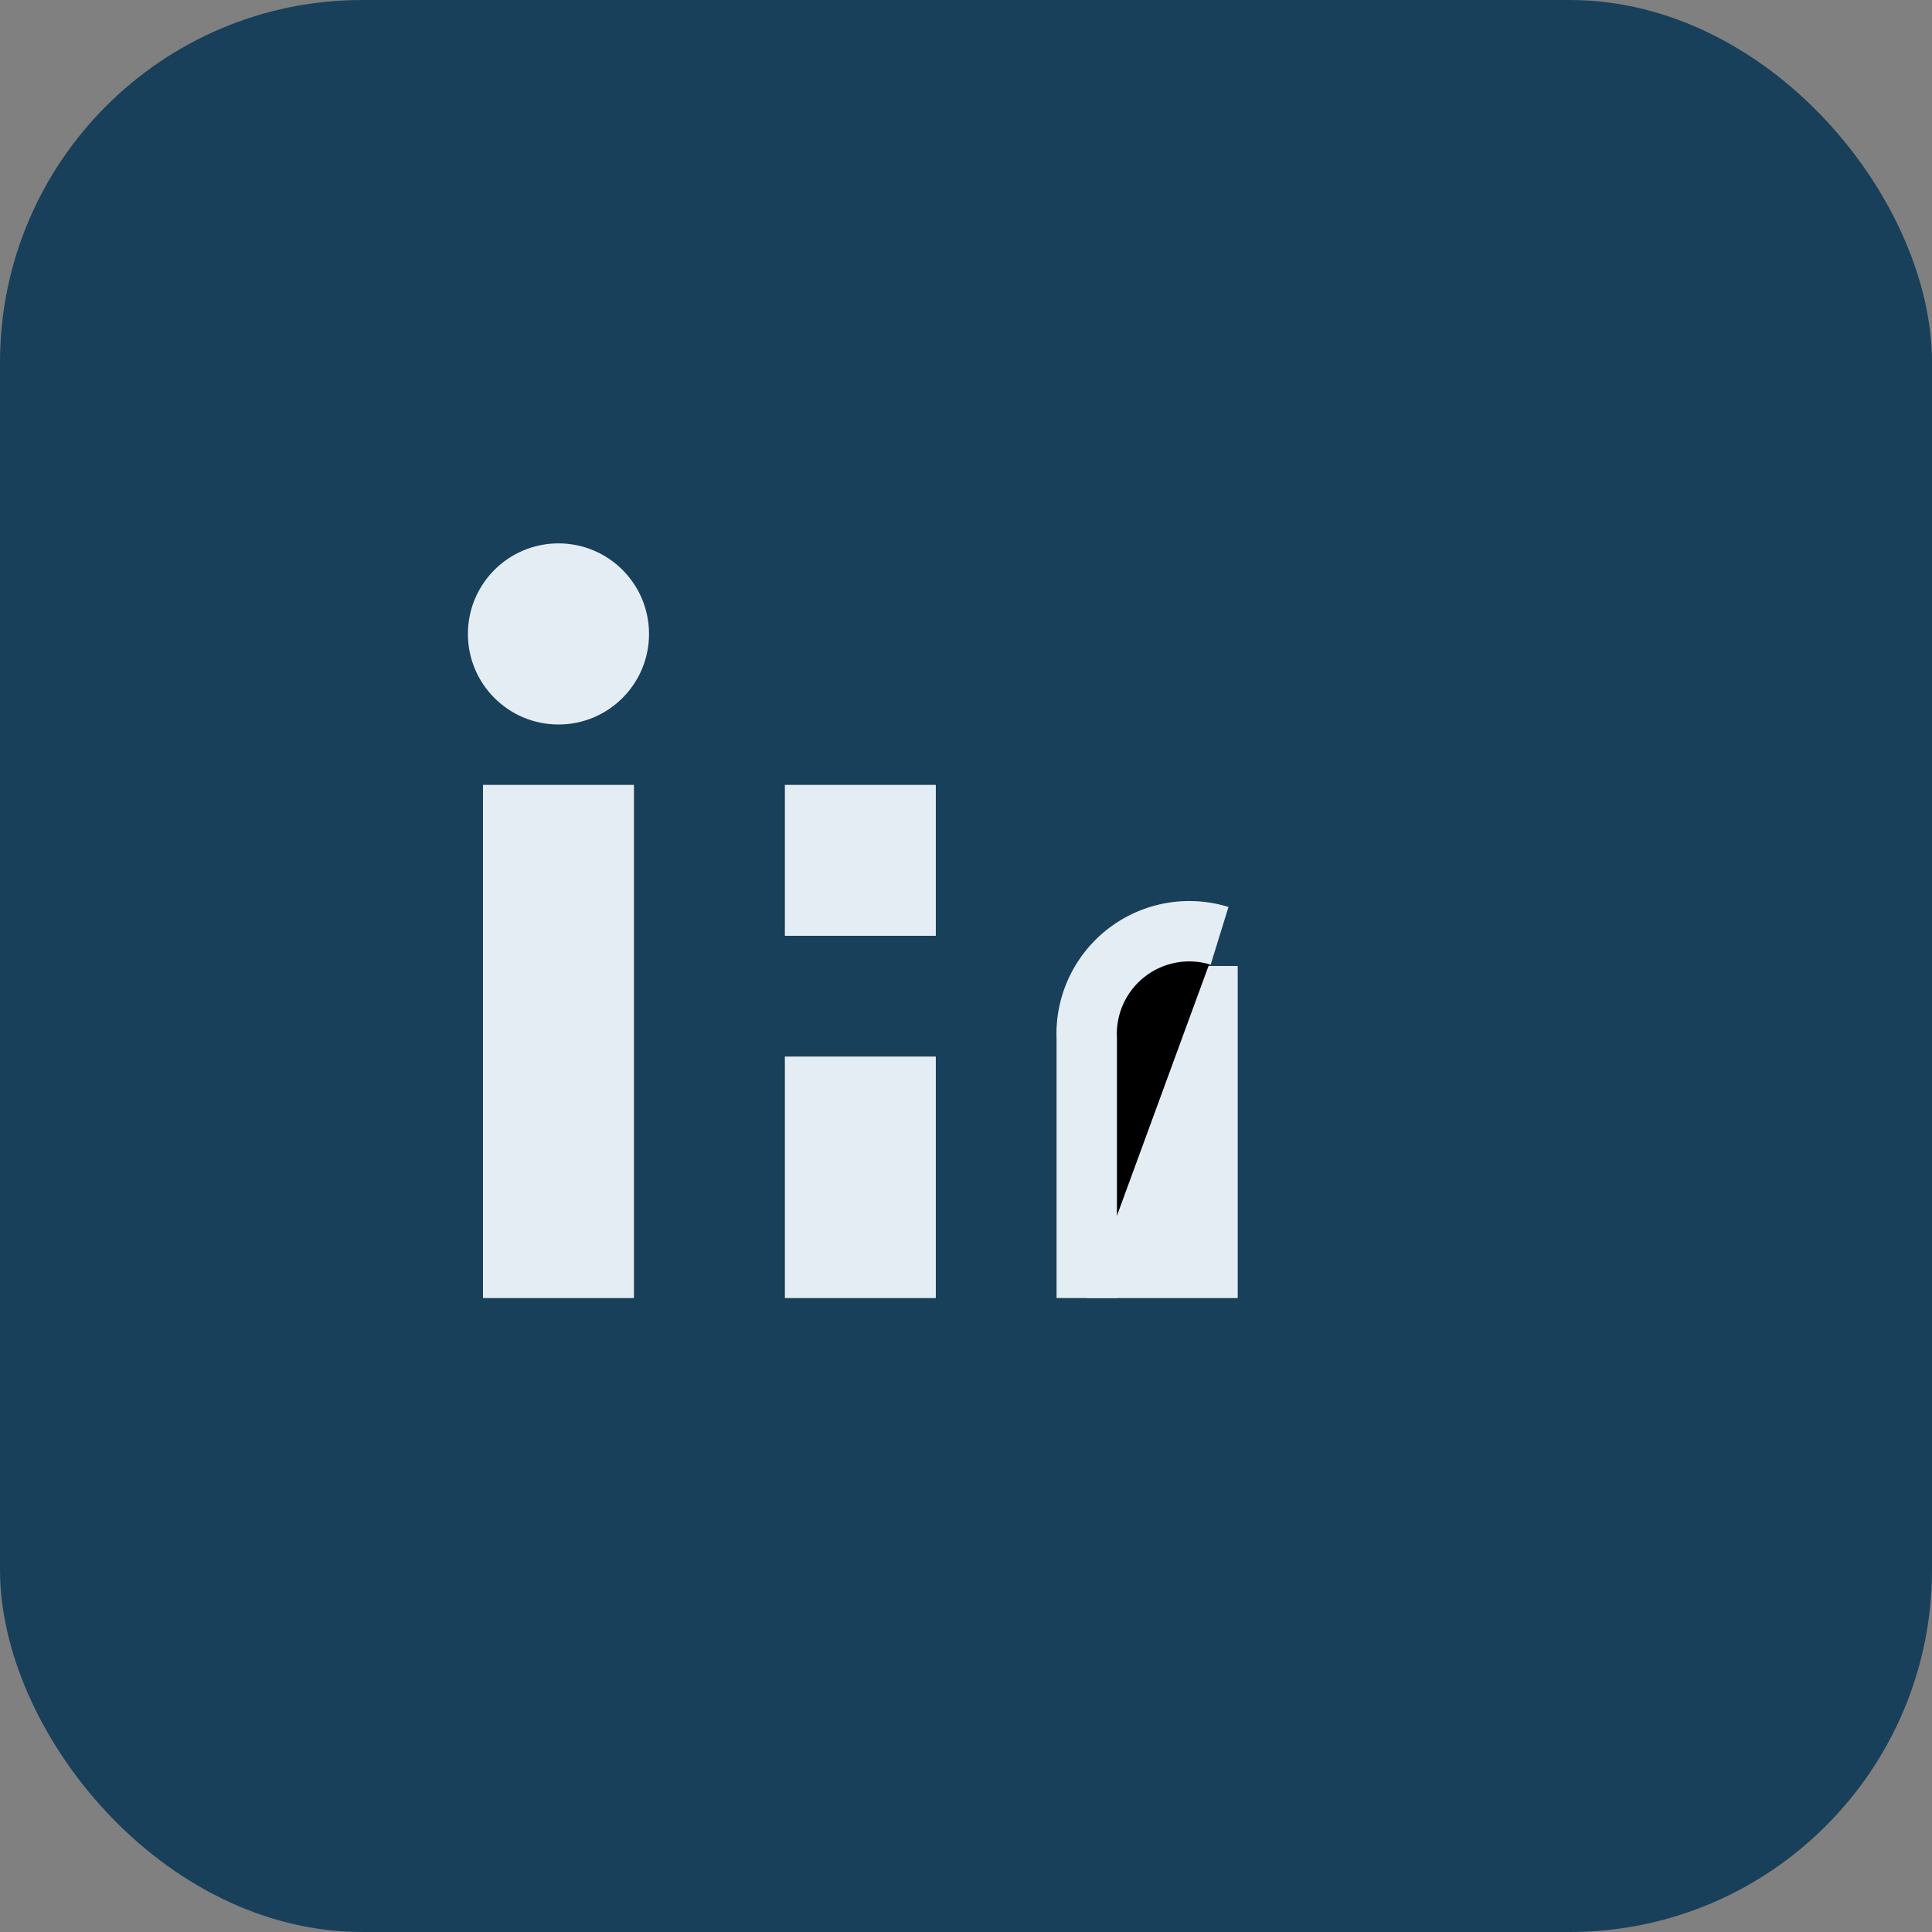 <?xml version="1.0" encoding="UTF-8"?>
<svg xmlns="http://www.w3.org/2000/svg" viewBox="0 0 32 32" width="32" height="32"><rect x="0" y="0" width="32" height="32" fill="#808080" stroke="none"/><rect width="32" height="32" rx="6" fill="#18405A"/><rect x="8" y="13" width="2.5" height="8.5" fill="#E5EDF4"/><circle cx="9.25" cy="10.5" r="1.5" fill="#E5EDF4"/><rect x="13" y="17.5" width="2.5" height="4" fill="#E5EDF4"/><rect x="13" y="13" width="2.5" height="2.5" fill="#E5EDF4"/><rect x="18" y="16" width="2.5" height="5.5" fill="#E5EDF4"/><path d="M20.2 15.5a1.7 1.7 0 0 0-2.2 1.7v4.3" stroke="#E5EDF4" stroke-width="1"/></svg>